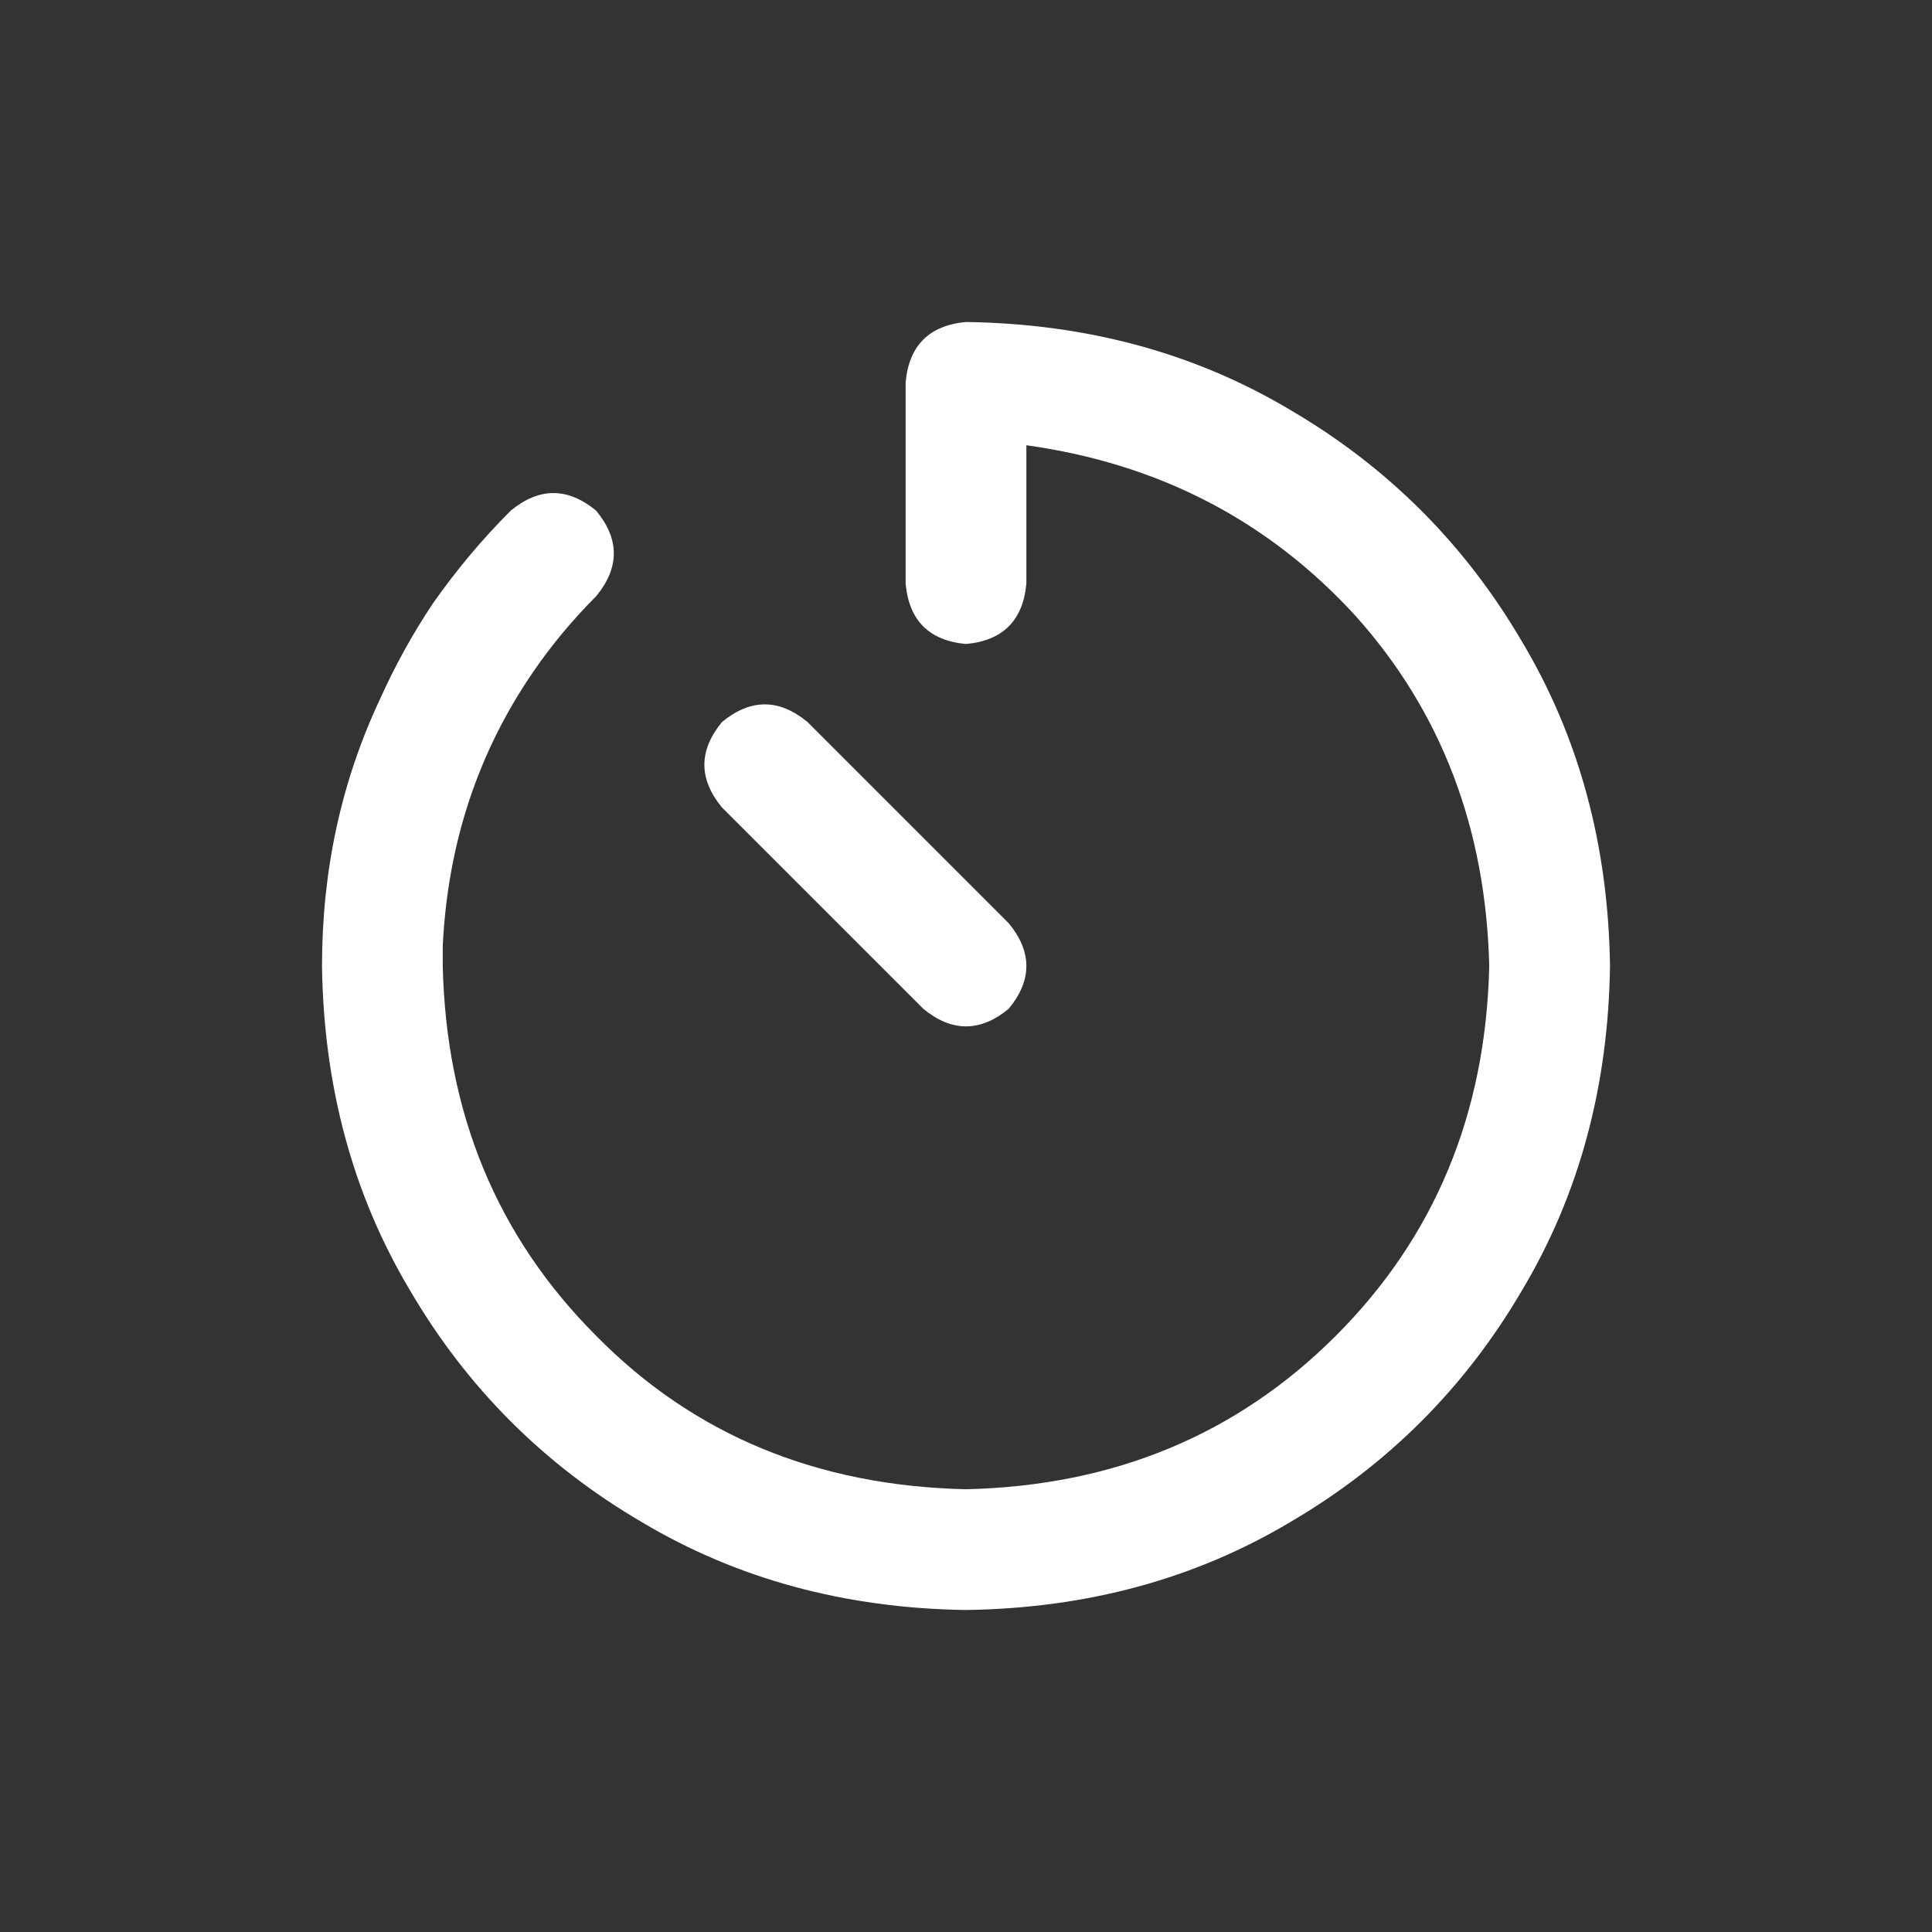 <svg width="24" height="24" viewBox="0 0 24 24" fill="none" xmlns="http://www.w3.org/2000/svg">
<rect x="0" y="0" width="24" height="24" fill="#333333" stroke="none"/>
<path d="M11.25 4.75C11.292 4.292 11.542 4.042 12 4C13.5 4.021 14.844 4.385 16.031 5.094C17.24 5.802 18.198 6.76 18.906 7.969C19.615 9.156 19.979 10.5 20 12C19.979 13.5 19.615 14.844 18.906 16.031C18.198 17.24 17.24 18.198 16.031 18.906C14.844 19.615 13.5 19.979 12 20C10.5 19.979 9.156 19.615 7.969 18.906C6.76 18.198 5.802 17.24 5.094 16.031C4.385 14.844 4.021 13.5 4 12C4 10.812 4.24 9.708 4.719 8.688C4.906 8.271 5.125 7.875 5.375 7.5C5.667 7.083 5.99 6.698 6.344 6.344C6.698 6.052 7.052 6.052 7.406 6.344C7.698 6.698 7.698 7.052 7.406 7.406C7.115 7.698 6.854 8.01 6.625 8.344C5.938 9.344 5.562 10.479 5.5 11.75C5.5 11.833 5.5 11.917 5.5 12C5.542 13.833 6.177 15.365 7.406 16.594C8.615 17.823 10.146 18.458 12 18.5C13.833 18.458 15.365 17.823 16.594 16.594C17.823 15.365 18.458 13.833 18.5 12C18.458 10.292 17.906 8.844 16.844 7.656C15.76 6.469 14.396 5.76 12.75 5.531V7.25C12.708 7.708 12.458 7.958 12 8C11.542 7.958 11.292 7.708 11.25 7.25V4.75ZM8.969 8.969C9.323 8.677 9.677 8.677 10.031 8.969L12.531 11.469C12.823 11.823 12.823 12.177 12.531 12.531C12.177 12.823 11.823 12.823 11.469 12.531L8.969 10.031C8.677 9.677 8.677 9.323 8.969 8.969Z" fill="white"/>
</svg>
